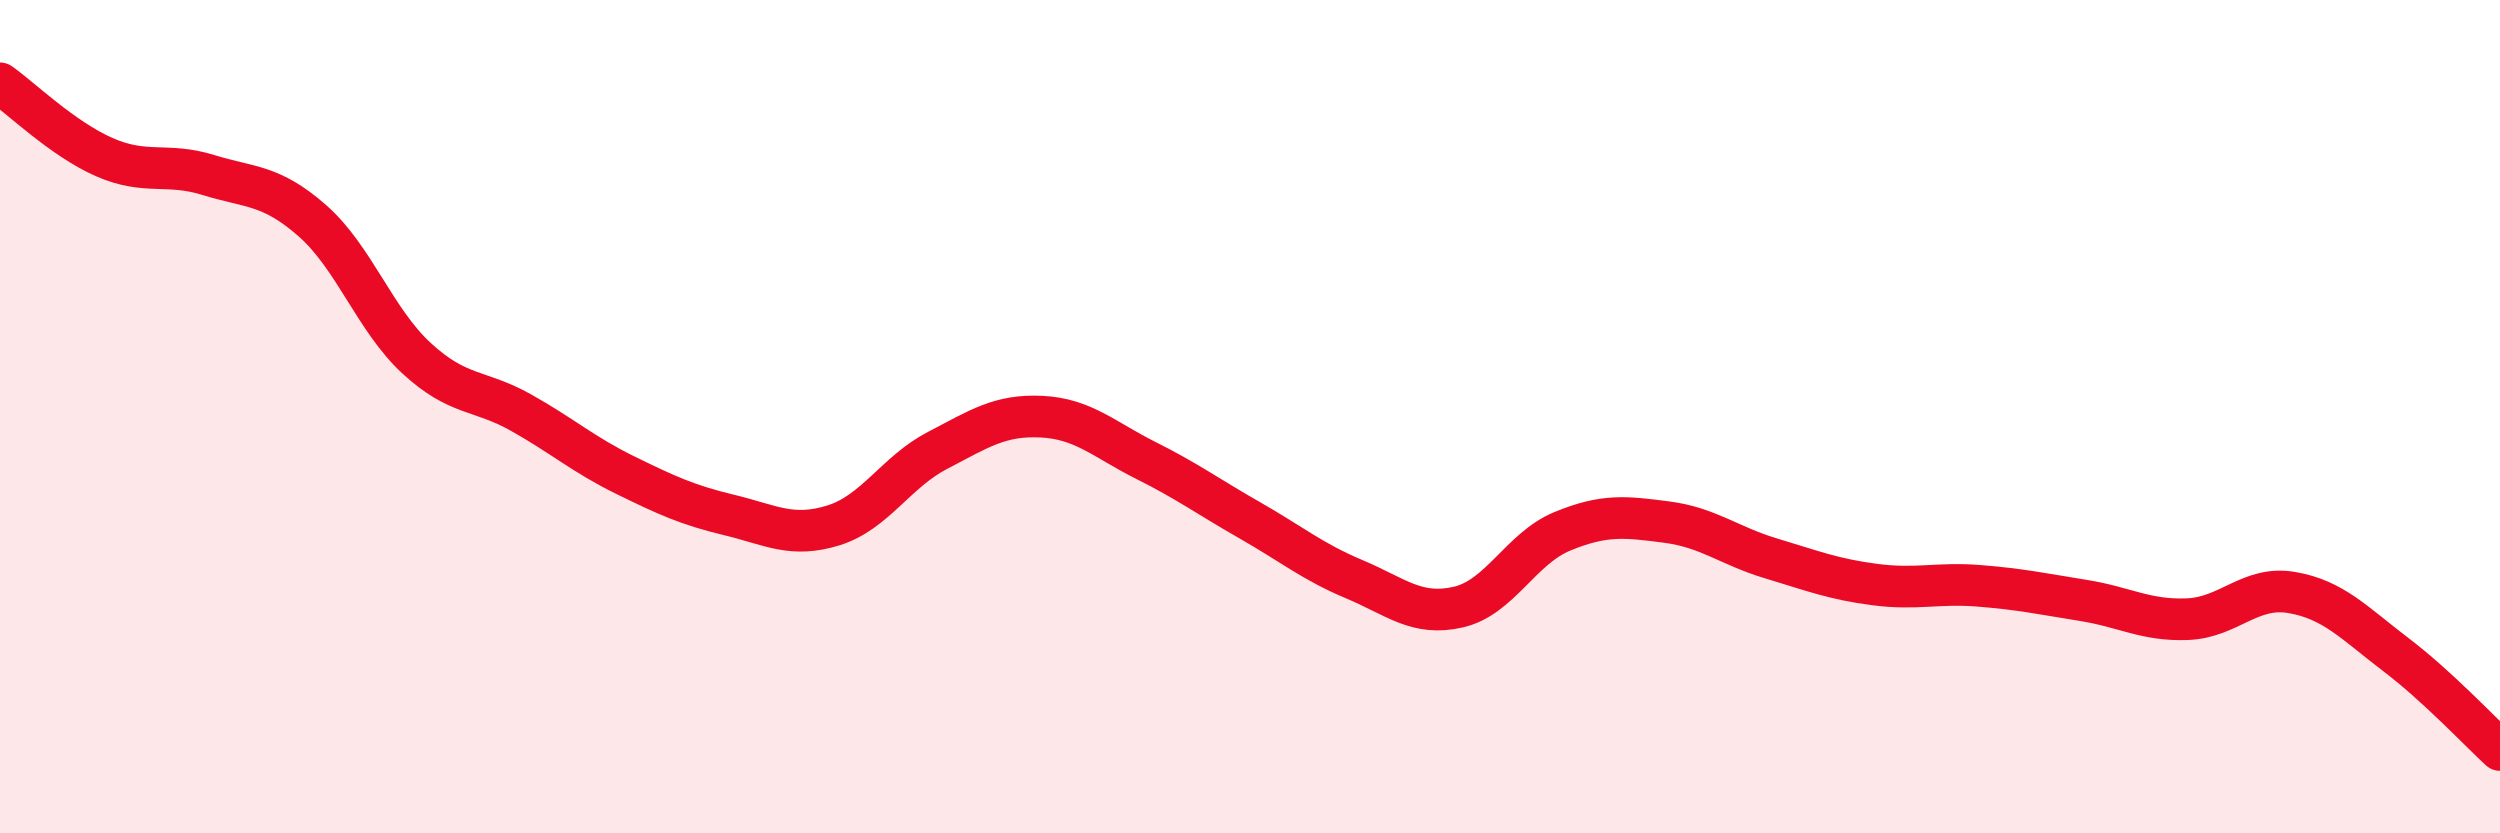 
    <svg width="60" height="20" viewBox="0 0 60 20" xmlns="http://www.w3.org/2000/svg">
      <path
        d="M 0,2 C 0.5,2.35 1.5,3.33 2.5,3.77 C 3.5,4.21 4,3.89 5,4.2 C 6,4.51 6.5,4.42 7.5,5.3 C 8.5,6.18 9,7.68 10,8.6 C 11,9.52 11.5,9.34 12.5,9.9 C 13.5,10.46 14,10.91 15,11.4 C 16,11.89 16.5,12.12 17.5,12.36 C 18.5,12.6 19,12.92 20,12.61 C 21,12.3 21.5,11.33 22.5,10.81 C 23.5,10.29 24,9.95 25,10 C 26,10.05 26.5,10.55 27.5,11.05 C 28.5,11.55 29,11.92 30,12.49 C 31,13.06 31.5,13.48 32.5,13.9 C 33.5,14.32 34,14.8 35,14.57 C 36,14.34 36.5,13.16 37.5,12.75 C 38.5,12.34 39,12.4 40,12.53 C 41,12.66 41.5,13.1 42.5,13.4 C 43.5,13.7 44,13.9 45,14.03 C 46,14.16 46.5,13.98 47.5,14.06 C 48.5,14.14 49,14.25 50,14.41 C 51,14.57 51.5,14.9 52.5,14.86 C 53.5,14.82 54,14.05 55,14.22 C 56,14.39 56.5,14.95 57.5,15.71 C 58.5,16.47 59.5,17.54 60,18L60 20L0 20Z"
        fill="#EB0A25"
        opacity="0.1"
        stroke-linecap="round"
        stroke-linejoin="round"
      />
      <path
        d="M 0,2 C 0.5,2.35 1.5,3.33 2.5,3.77 C 3.5,4.21 4,3.89 5,4.2 C 6,4.51 6.5,4.42 7.5,5.3 C 8.5,6.18 9,7.68 10,8.6 C 11,9.52 11.5,9.34 12.5,9.9 C 13.5,10.46 14,10.91 15,11.4 C 16,11.89 16.5,12.12 17.5,12.36 C 18.5,12.6 19,12.92 20,12.61 C 21,12.3 21.5,11.33 22.5,10.81 C 23.5,10.29 24,9.95 25,10 C 26,10.05 26.5,10.55 27.5,11.05 C 28.5,11.55 29,11.92 30,12.49 C 31,13.06 31.5,13.48 32.5,13.9 C 33.5,14.32 34,14.8 35,14.57 C 36,14.34 36.5,13.16 37.5,12.75 C 38.5,12.34 39,12.4 40,12.53 C 41,12.66 41.5,13.1 42.5,13.4 C 43.5,13.7 44,13.9 45,14.03 C 46,14.16 46.5,13.98 47.5,14.06 C 48.5,14.14 49,14.25 50,14.41 C 51,14.57 51.5,14.9 52.5,14.86 C 53.5,14.82 54,14.05 55,14.22 C 56,14.39 56.5,14.95 57.5,15.71 C 58.5,16.47 59.5,17.54 60,18"
        stroke="#EB0A25"
        stroke-width="1"
        fill="none"
        stroke-linecap="round"
        stroke-linejoin="round"
      />
    </svg>
  
